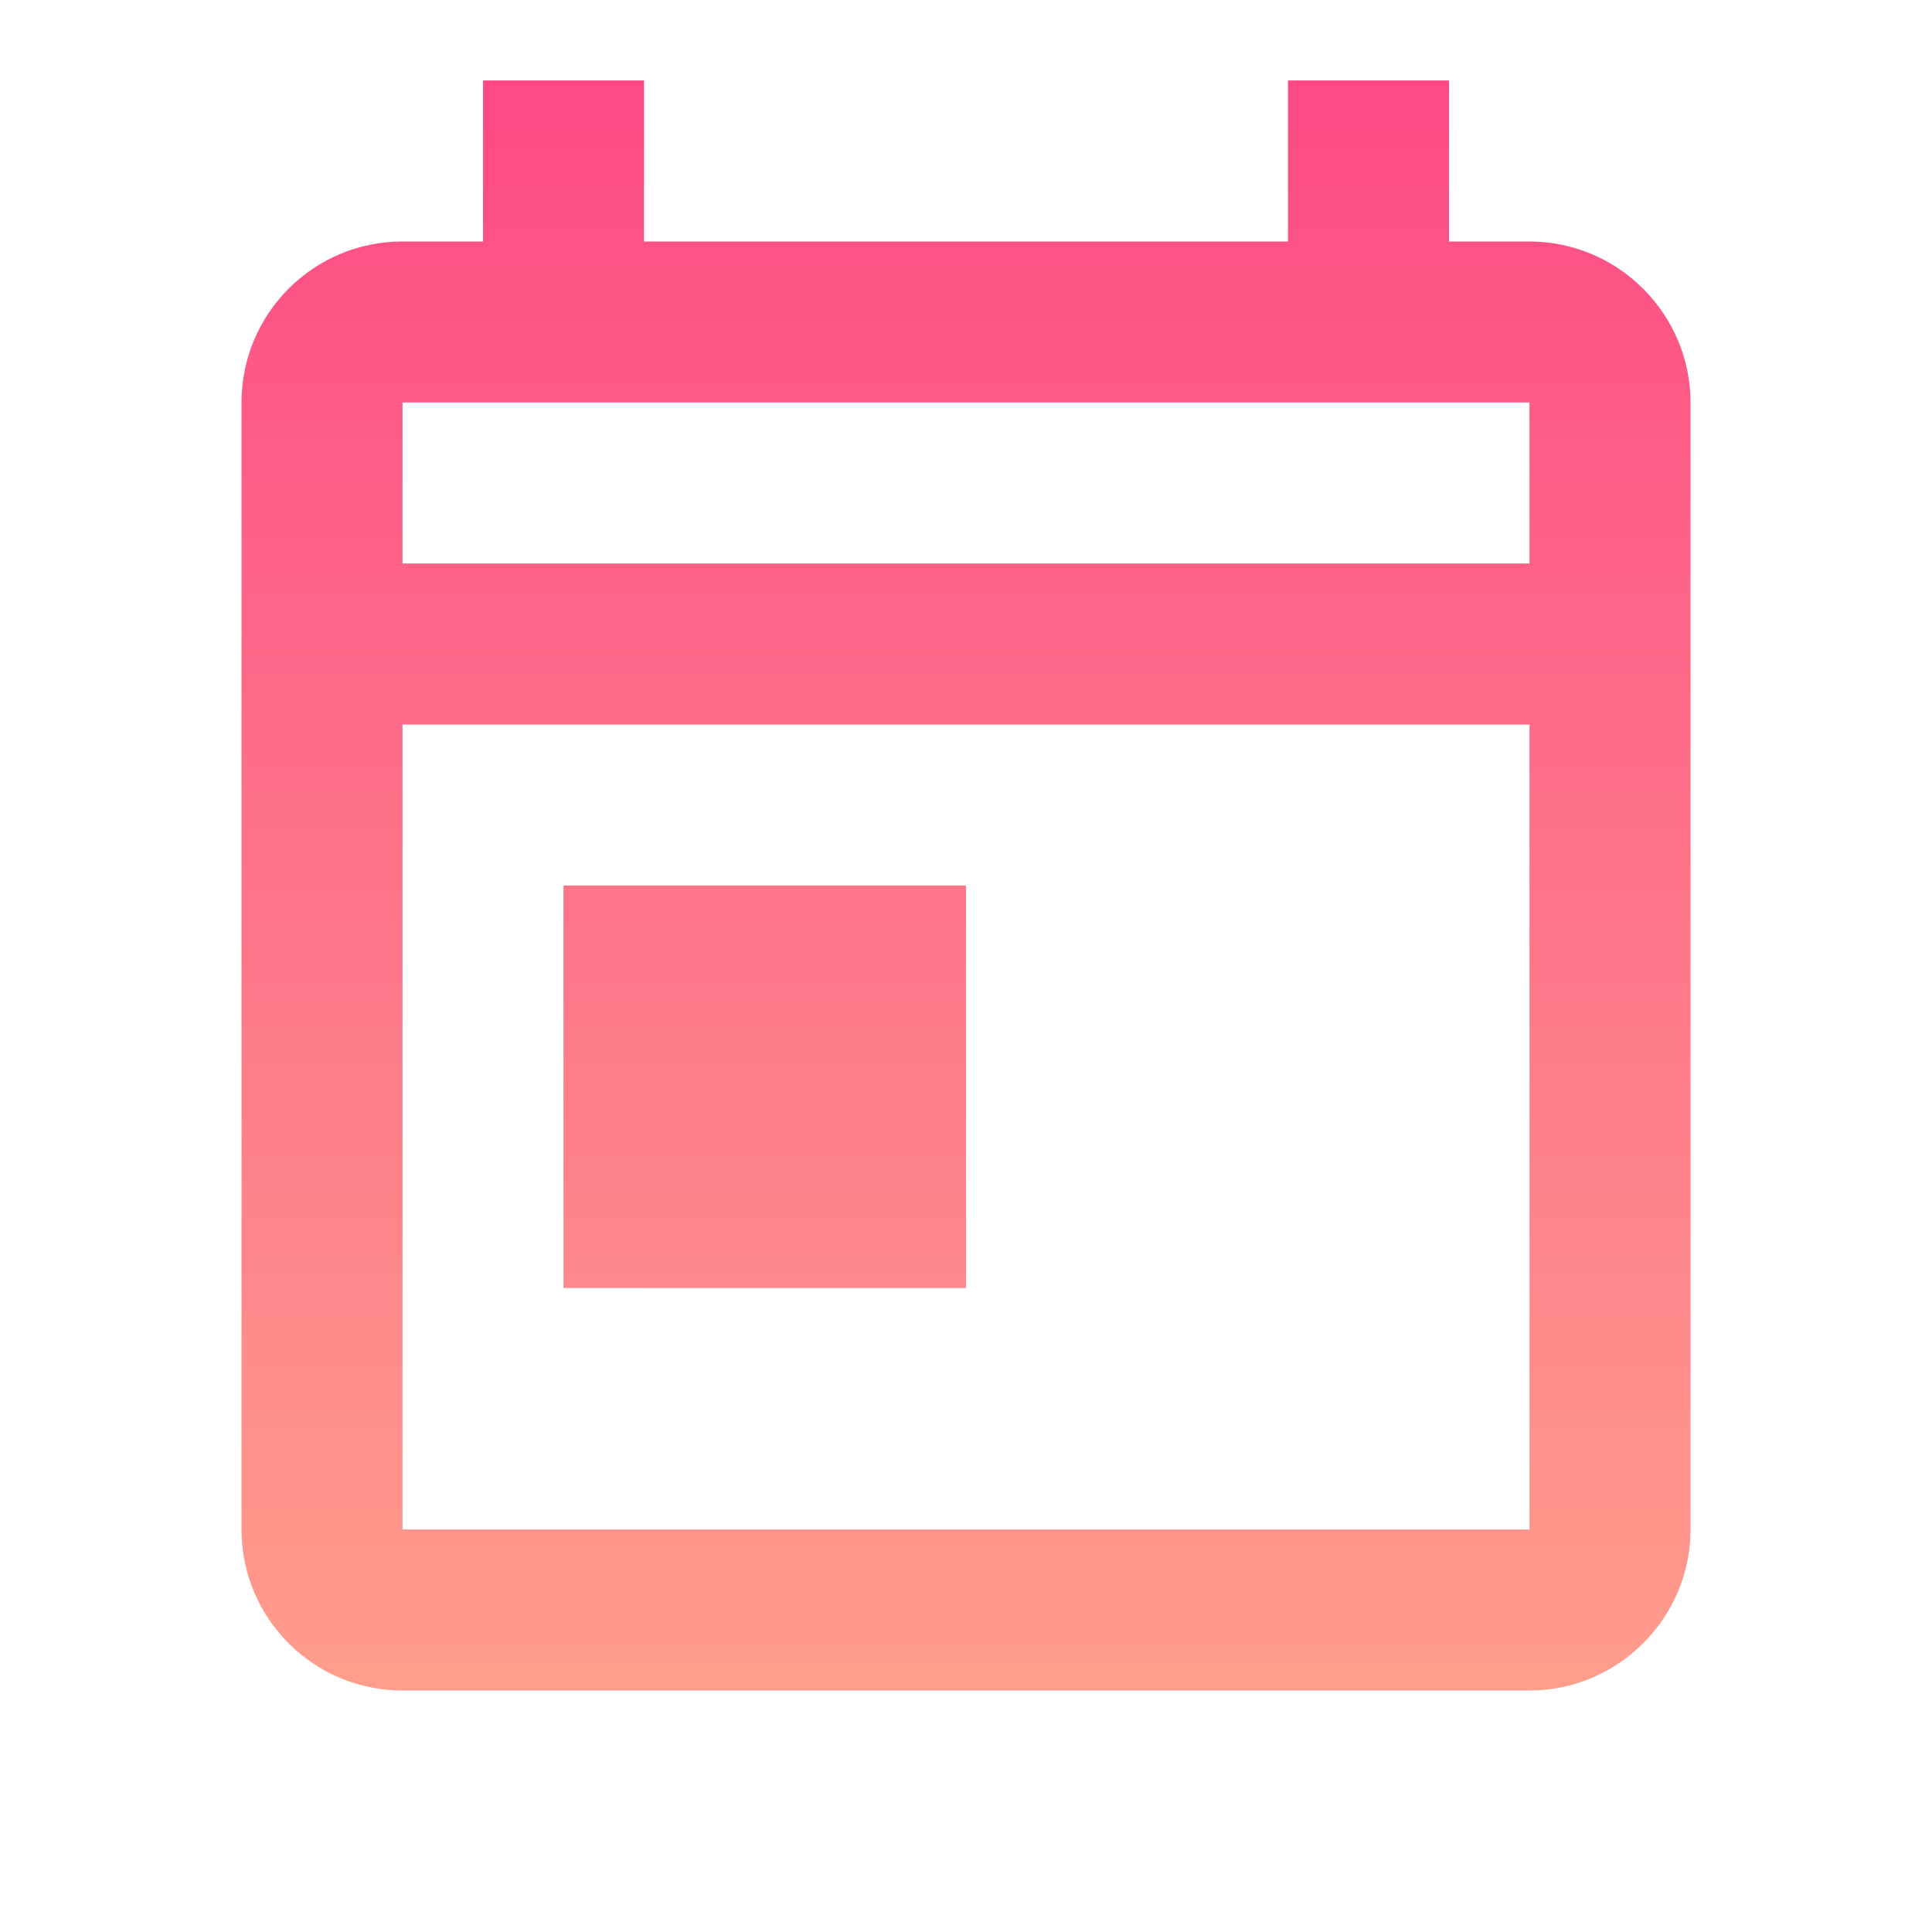<?xml version="1.0" encoding="utf-8"?>
<!-- Generator: Adobe Illustrator 24.0.1, SVG Export Plug-In . SVG Version: 6.00 Build 0)  -->
<svg version="1.1" id="Layer_1" xmlns="http://www.w3.org/2000/svg" xmlns:xlink="http://www.w3.org/1999/xlink" x="0px" y="0px"
	 viewBox="0 0 512 512" style="enable-background:new 0 0 512 512;" xml:space="preserve">
<style type="text/css">
	.st0{clip-path:url(#SVGID_2_);}
	.st1{fill:url(#SVGID_3_);}
</style>
<g>
	<defs>
		<rect id="SVGID_1_" width="512" height="512"/>
	</defs>
	<clipPath id="SVGID_2_">
		<use xlink:href="#SVGID_1_"  style="overflow:visible;"/>
	</clipPath>
	<g class="st0">
		
			<linearGradient id="SVGID_3_" gradientUnits="userSpaceOnUse" x1="-34.703" y1="645.484" x2="-34.703" y2="625.484" gradientTransform="matrix(21.333 0 0 -21.333 996.333 13791.667)">
			<stop  offset="0" style="stop-color:#FD4A85"/>
			<stop  offset="1" style="stop-color:#FF9D8C"/>
		</linearGradient>
		<path class="st1" d="M405.33,64H384V21.33h-42.67V64H170.67V21.33H128V64h-21.33C82.99,64,64,83.2,64,106.67v298.67
			C64,428.8,82.99,448,106.67,448h298.67c23.47,0,42.67-19.2,42.67-42.67V106.67C448,83.2,428.8,64,405.33,64z M405.33,405.33
			H106.67V192h298.67V405.33z M405.33,149.33H106.67v-42.67h298.67V149.33z M149.33,234.67H256v106.67H149.33V234.67z"/>
	</g>
</g>
</svg>
